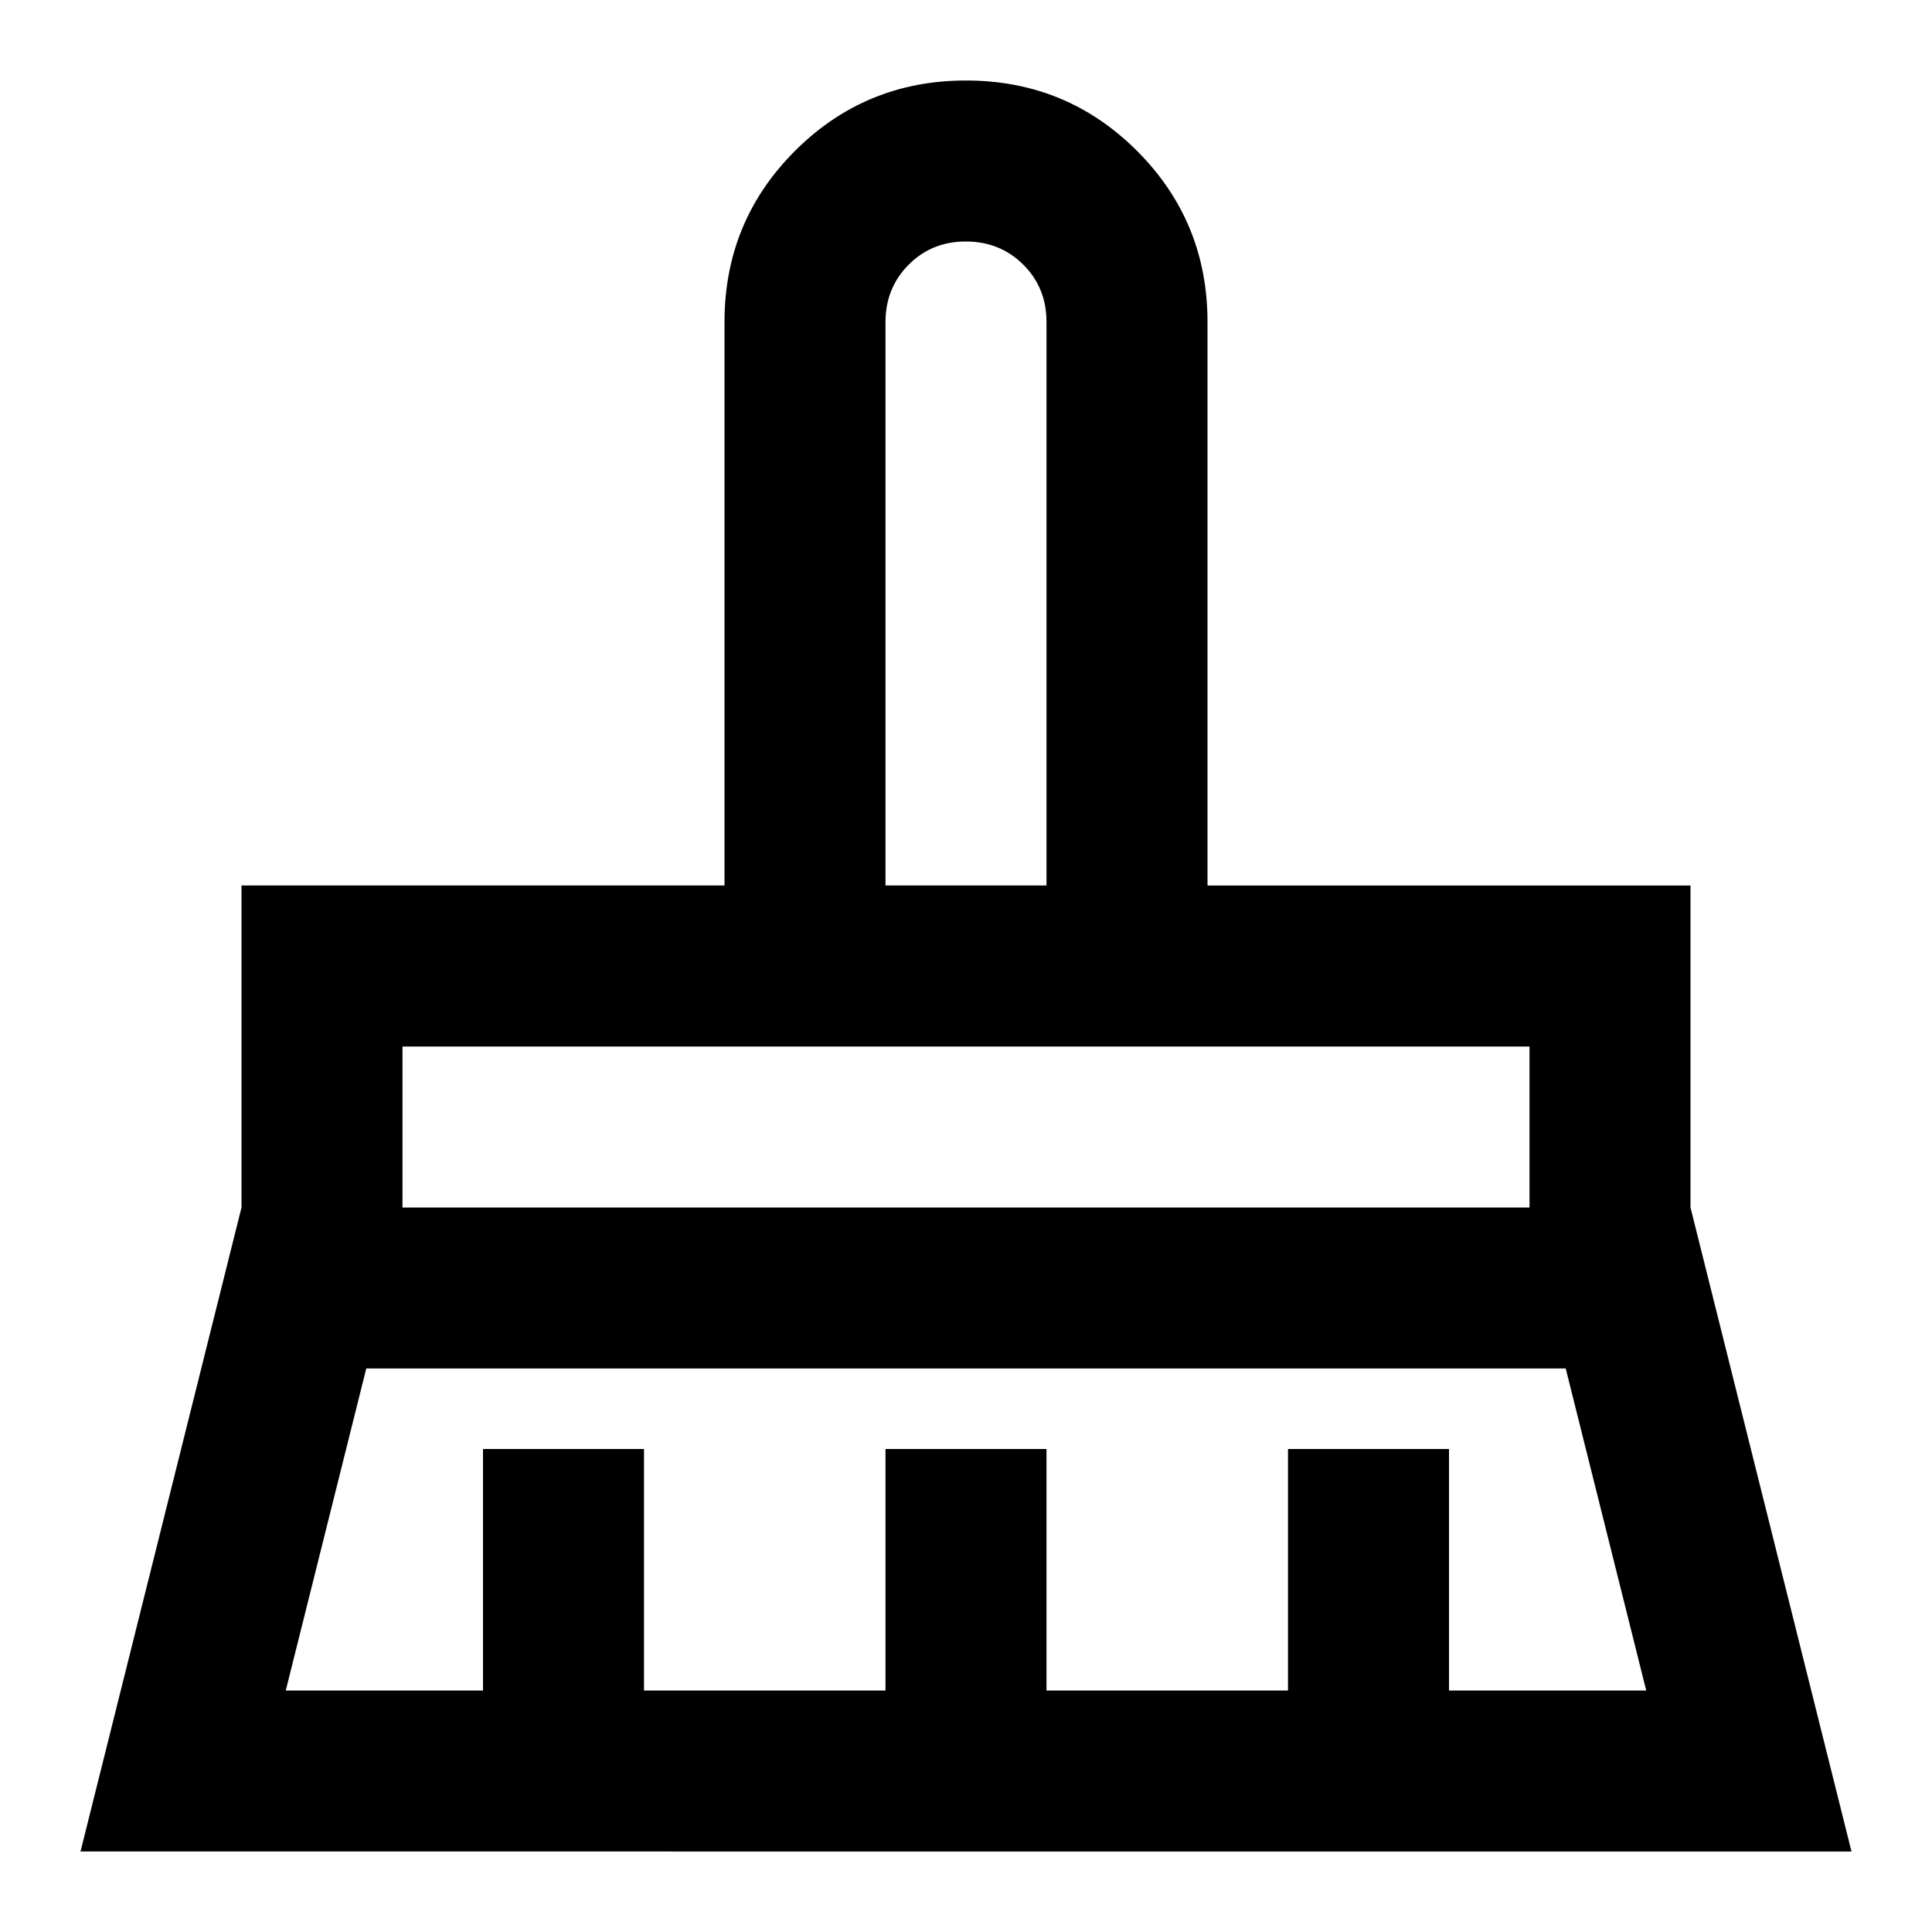 <?xml version="1.0" encoding="utf-8"?>
<!-- Generator: www.svgicons.com -->
<svg xmlns="http://www.w3.org/2000/svg" width="800" height="800" viewBox="0 0 24 24">
<path fill="currentColor" d="M11 11h2V4q0-.425-.288-.712T12 3t-.712.288T11 4zm-6 4h14v-2H5zm-1.45 6H6v-3h2v3h3v-3h2v3h3v-3h2v3h2.45l-1-4H4.55zM1 23l2-8v-4h6V4q0-1.25.875-2.125T12 1t2.125.875T15 4v7h6v4l2 8zm18-10H5zm-6-2h-2z"/>
</svg>